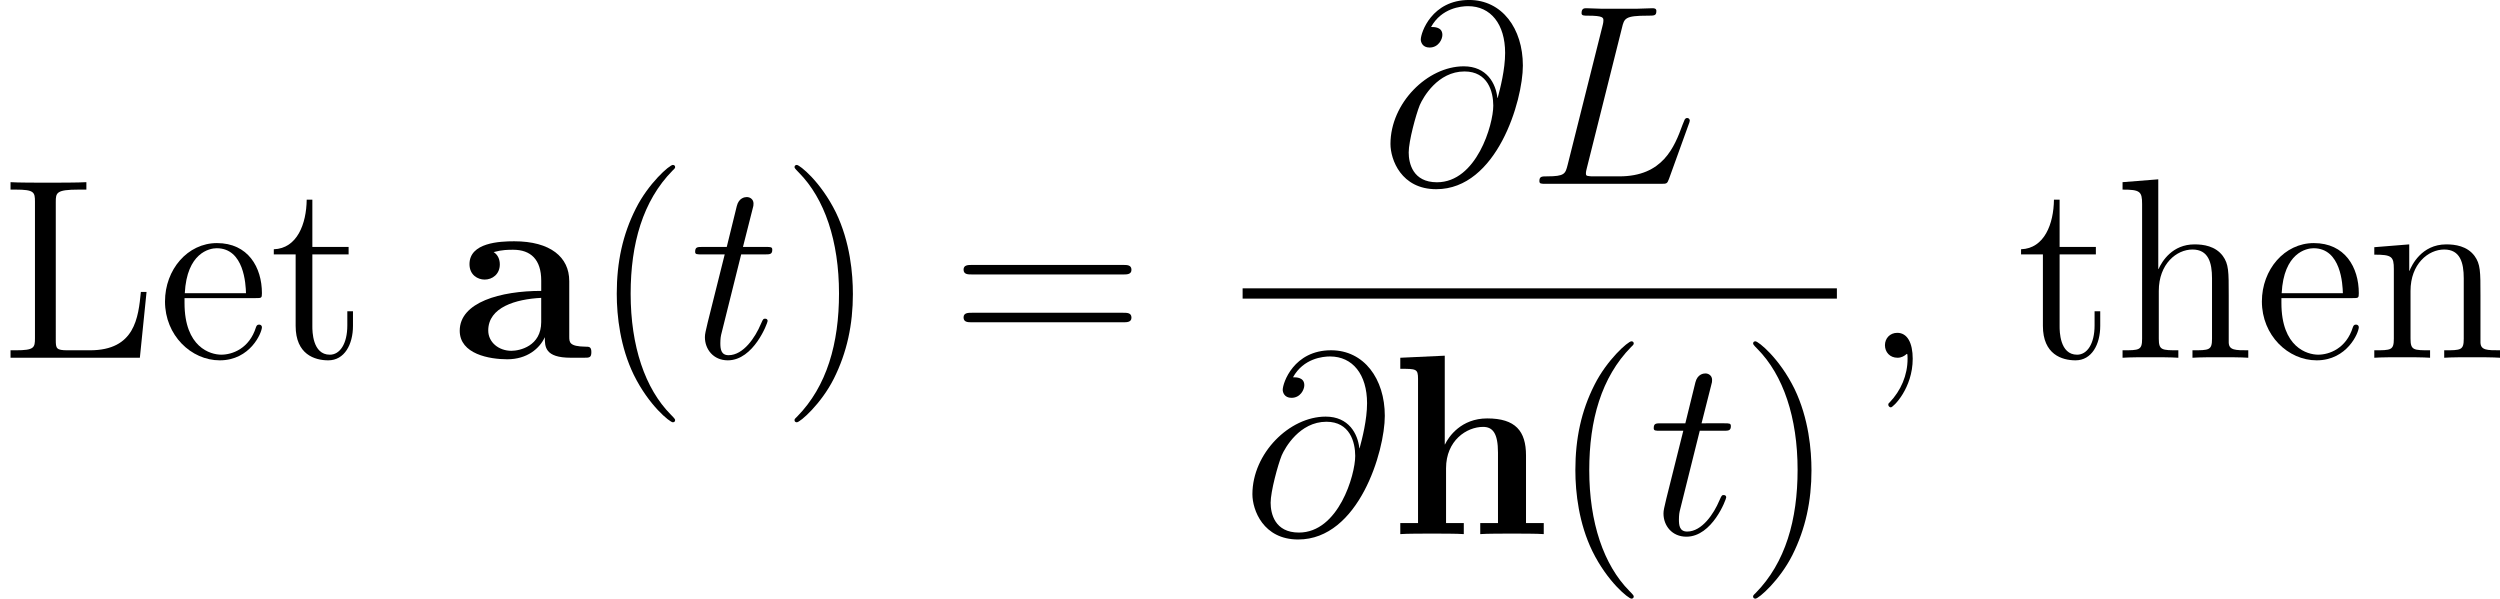 <svg xmlns="http://www.w3.org/2000/svg" xmlns:xlink="http://www.w3.org/1999/xlink" width="131.365pt" height="31.456pt" viewBox="-.239 -.227 131.365 31.456"><defs><path id="g1-64" d="M5.428-3.993C5.356-4.663 4.937-5.464 3.862-5.464c-1.686.0-3.407 1.71-3.407 3.61.0.729.502 2.104 2.128 2.104 2.821.0 4.029-4.113 4.029-5.75.0-1.722-.968-3.049-2.499-3.049-1.734.0-2.248 1.518-2.248 1.841.0.108.072.371.406.371.418.0.598-.383.598-.586C2.869-7.293 2.499-7.293 2.343-7.293c.49-.885 1.399-.968 1.722-.968 1.052.0 1.722.837 1.722 2.176.0.765-.227 1.65-.347 2.092H5.428zM2.618-.072c-1.124.0-1.315-.885-1.315-1.387.0-.526.335-1.757.514-2.2.155-.359.837-1.566 2.08-1.566 1.088.0 1.339.944 1.339 1.59.0.885-.777 3.563-2.618 3.563z"/><path id="g1-76" d="M4.388-7.245c.108-.454.143-.574 1.196-.574.323.0.406.0.406-.227C5.99-8.165 5.858-8.165 5.81-8.165c-.239.0-.514.024-.753.024H3.455c-.227.0-.49-.024-.717-.024C2.642-8.165 2.511-8.165 2.511-7.938 2.511-7.819 2.618-7.819 2.798-7.819c.729.0.729.096.729.227C3.527-7.568 3.527-7.496 3.479-7.317L1.865-.885C1.757-.466 1.733-.347.897-.347c-.227.0-.347.0-.347.215C.55.0.622.0.861.0H6.217c.263.0.275-.012.359-.227L7.496-2.774C7.52-2.833 7.544-2.905 7.544-2.941 7.544-3.013 7.484-3.061 7.424-3.061 7.412-3.061 7.352-3.061 7.329-3.013 7.305-3.001 7.305-2.977 7.209-2.75 6.826-1.698 6.288-.347 4.268-.347H3.12c-.167.0-.191.0-.263-.012-.132-.012-.143-.036-.143-.132C2.714-.574 2.738-.646 2.762-.753L4.388-7.245z"/><path id="g1-116" d="M2.403-4.806H3.503c.227.0.347.0.347-.215.0-.132-.072-.132-.311-.132H2.487l.442-1.745C2.977-7.066 2.977-7.089 2.977-7.173c0-.191-.155-.299-.311-.299C2.57-7.472 2.295-7.436 2.2-7.054L1.733-5.153H.61c-.239.0-.347.0-.347.227.0.12.084.12.311.12h1.064L.849-1.65C.753-1.231.717-1.112.717-.956c0 .562.395 1.076 1.064 1.076 1.207.0 1.853-1.745 1.853-1.829C3.634-1.781 3.587-1.817 3.515-1.817 3.491-1.817 3.443-1.817 3.419-1.769 3.407-1.757 3.395-1.745 3.312-1.554c-.251.598-.801 1.435-1.494 1.435-.359.0-.383-.299-.383-.562.0-.012.0-.239.036-.383l.933-3.742z"/><path id="g0-97" d="M5.499-3.575c0-1.1-.873-1.841-2.558-1.841C2.271-5.416.861-5.356.861-4.352c0 .502.383.717.705.717.359.0.705-.251.705-.705C2.271-4.567 2.188-4.782 1.985-4.914c.395-.108.681-.108.909-.108.813.0 1.303.454 1.303 1.435v.478c-1.889.0-3.79.526-3.79 1.853.0 1.088 1.387 1.327 2.212 1.327.921.0 1.506-.502 1.745-1.028.0.442.0.956 1.207.956h.61c.251.0.347.0.347-.263.0-.251-.108-.251-.275-.251-.753-.012-.753-.203-.753-.478V-3.575zM4.196-1.662c0 1.124-1.004 1.339-1.387 1.339-.586.0-1.076-.395-1.076-.944.0-1.088 1.291-1.459 2.463-1.518v1.124z"/><path id="g0-104" d="M6.348-3.658C6.348-4.794 5.858-5.38 4.543-5.38c-1.207.0-1.793.849-1.961 1.207H2.57V-8.297L.502-8.201V-7.687c.741.0.825.0.825.466v6.707H.502V0C.777-.024 1.638-.024 1.973-.024s1.207.0 1.482.024V-.514H2.63V-3.061c0-1.291.956-1.925 1.722-1.925.442.0.693.287.693 1.196V-.514H4.22V0C4.495-.024 5.356-.024 5.691-.024s1.207.0 1.482.024V-.514H6.348V-3.658z"/><path id="g2-40" d="M3.885 2.905c0-.036.0-.06-.203-.263C2.487 1.435 1.817-.538 1.817-2.977c0-2.319.562-4.316 1.949-5.727C3.885-8.811 3.885-8.835 3.885-8.871 3.885-8.942 3.826-8.966 3.778-8.966 3.622-8.966 2.642-8.106 2.056-6.934c-.61 1.207-.885 2.487-.885 3.957.0 1.064.167 2.487.789 3.766.705 1.435 1.686 2.212 1.817 2.212C3.826 3.001 3.885 2.977 3.885 2.905z"/><path id="g2-41" d="M3.371-2.977c0-.909-.12-2.391-.789-3.778C1.877-8.189.897-8.966.765-8.966.717-8.966.658-8.942.658-8.871.658-8.835.658-8.811.861-8.608 2.056-7.4 2.726-5.428 2.726-2.989c0 2.319-.562 4.316-1.949 5.727-.12.108-.12.132-.12.167C.658 2.977.717 3.001.765 3.001c.155.0 1.136-.861 1.722-2.032.61-1.219.885-2.511.885-3.945z"/><path id="g2-44" d="M2.331.048c0-.741-.251-1.207-.717-1.207-.347.0-.574.263-.574.574C1.04-.263 1.267.0 1.626.0c.179.0.311-.084.383-.143C2.044-.179 2.056-.179 2.068-.179 2.092-.179 2.092-.012 2.092.048c0 .765-.311 1.482-.837 2.032C1.207 2.116 1.196 2.14 1.196 2.188 1.196 2.248 1.255 2.307 1.315 2.307c.108.0 1.016-.885 1.016-2.26z"/><path id="g2-61" d="M8.07-3.873C8.237-3.873 8.452-3.873 8.452-4.089 8.452-4.316 8.249-4.316 8.07-4.316H1.028c-.167.0-.383.0-.383.215.0.227.203.227.383.227H8.07zm0 2.224C8.237-1.65 8.452-1.65 8.452-1.865 8.452-2.092 8.249-2.092 8.07-2.092H1.028c-.167.0-.383.0-.383.215.0.227.203.227.383.227H8.07z"/><path id="g2-76" d="M6.814-3.061H6.551C6.432-1.865 6.276-.347 4.184-.347h-1.04c-.526.0-.55-.084-.55-.478V-7.245c0-.43.024-.574 1.064-.574h.359V-8.165c-.347.024-1.399.024-1.817.024-.359.0-1.423.0-1.71-.024V-7.819H.729c.861.0.897.12.897.562V-.909C1.626-.466 1.59-.347.729-.347H.49V0H6.504l.311-3.061z"/><path id="g2-101" d="M4.579-2.774c.263.0.287.0.287-.227.0-1.207-.646-2.331-2.092-2.331-1.363.0-2.415 1.231-2.415 2.714C.359-1.04 1.578.12 2.905.12c1.423.0 1.961-1.291 1.961-1.542.0-.072-.06-.12-.132-.12C4.639-1.542 4.615-1.482 4.591-1.423 4.28-.418 3.479-.143 2.977-.143S1.267-.478 1.267-2.546v-.227H4.579zM1.279-3.001C1.375-4.878 2.427-5.093 2.762-5.093c1.279.0 1.351 1.686 1.363 2.092H1.279z"/><path id="g2-104" d="M5.32-2.905c0-1.112.0-1.447-.275-1.829C4.698-5.2 4.136-5.272 3.73-5.272 2.702-5.272 2.224-4.495 2.056-4.125H2.044V-8.297L.383-8.165V-7.819c.813.0.909.084.909.669V-.885c0 .538-.132.538-.909.538V0C.693-.024 1.339-.024 1.674-.024c.347.0.992.0 1.303.024V-.347c-.765.0-.909.0-.909-.538V-3.108c0-1.255.825-1.925 1.566-1.925s.909.61.909 1.339V-.885C4.543-.347 4.411-.347 3.634-.347V0C3.945-.024 4.591-.024 4.926-.024c.347.0.992.0 1.303.024V-.347c-.598.0-.897.0-.909-.359V-2.905z"/><path id="g2-110" d="M5.32-2.905c0-1.112.0-1.447-.275-1.829C4.698-5.2 4.136-5.272 3.73-5.272c-1.16.0-1.614.992-1.71 1.231H2.008V-5.272L.383-5.141v.347c.813.0.909.084.909.669V-.885c0 .538-.132.538-.909.538V0C.693-.024 1.339-.024 1.674-.024c.347.0.992.0 1.303.024V-.347c-.765.0-.909.0-.909-.538V-3.108c0-1.255.825-1.925 1.566-1.925s.909.61.909 1.339V-.885C4.543-.347 4.411-.347 3.634-.347V0C3.945-.024 4.591-.024 4.926-.024c.347.0.992.0 1.303.024V-.347c-.598.0-.897.0-.909-.359V-2.905z"/><path id="g2-116" d="M2.008-4.806H3.694v-.347H2.008V-7.352H1.745C1.733-6.229 1.303-5.081.215-5.045v.239H1.231v3.324c0 1.327.885 1.602 1.518 1.602.753.0 1.148-.741 1.148-1.602v-.681H3.634v.658c0 .861-.347 1.363-.813 1.363-.813.0-.813-1.112-.813-1.315V-4.806z"/></defs><g id="page1" transform="matrix(1.13 0 0 1.13 -63.986 -60.741)"><use x="56.413" y="70.188" xlink:href="#g2-76"/><use x="63.727" y="70.188" xlink:href="#g2-101"/><use x="68.93" y="70.188" xlink:href="#g2-116"/><use x="77.384" y="70.188" xlink:href="#g0-97"/><use x="83.922" y="70.188" xlink:href="#g2-40"/><use x="88.475" y="70.188" xlink:href="#g1-116"/><use x="92.702" y="70.188" xlink:href="#g2-41"/><use x="100.575" y="70.188" xlink:href="#g2-61"/><use x="120.616" y="62.1" xlink:href="#g1-64"/><use x="127.446" y="62.1" xlink:href="#g1-76"/><rect x="114.196" y="66.96" height=".478" width="27.634"/><use x="114.196" y="78.389" xlink:href="#g1-64"/><use x="121.026" y="78.389" xlink:href="#g0-104"/><use x="128.498" y="78.389" xlink:href="#g2-40"/><use x="133.05" y="78.389" xlink:href="#g1-116"/><use x="137.277" y="78.389" xlink:href="#g2-41"/><use x="143.025" y="70.188" xlink:href="#g2-44"/><use x="150.179" y="70.188" xlink:href="#g2-116"/><use x="154.731" y="70.188" xlink:href="#g2-104"/><use x="161.234" y="70.188" xlink:href="#g2-101"/><use x="166.437" y="70.188" xlink:href="#g2-110"/></g></svg>
